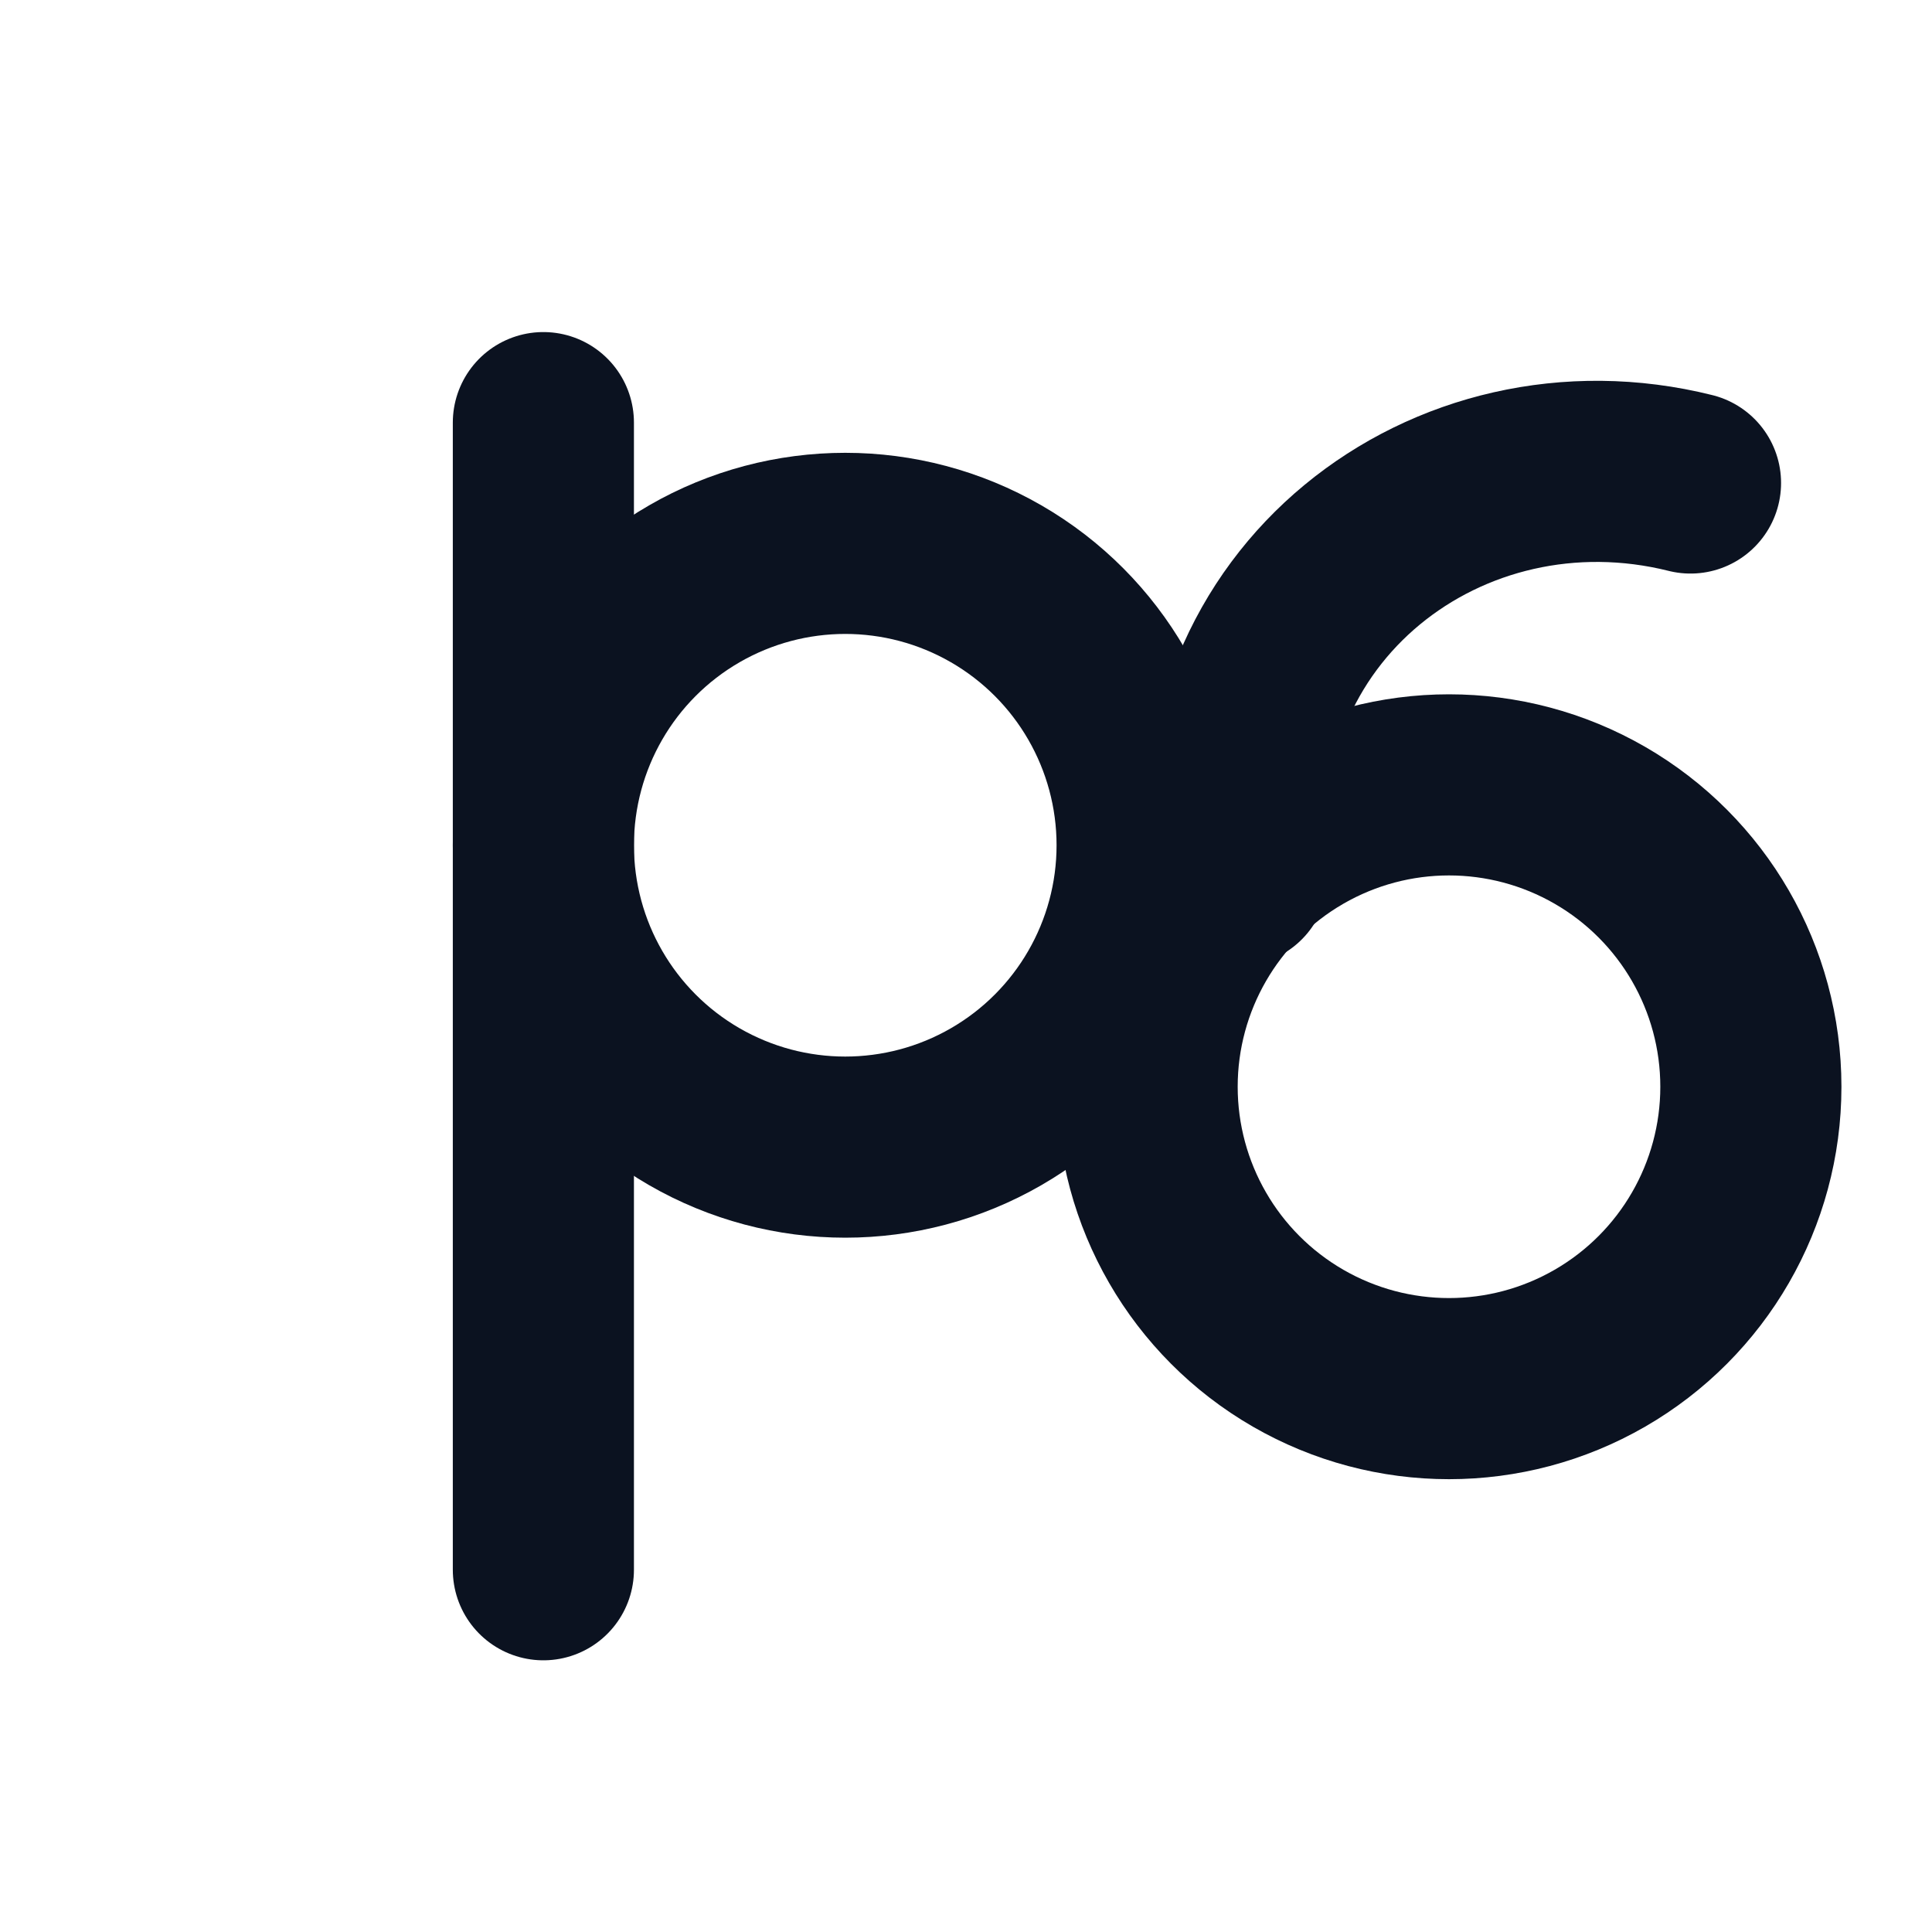 <svg xmlns="http://www.w3.org/2000/svg" viewBox="0 0 64 64">
  <g fill="none" stroke="#0B1220" stroke-width="6" stroke-linecap="round" stroke-linejoin="round">
    <!-- p -->
    <path d="M18 14V52"/>
    <circle cx="28" cy="28" r="10"/>

    <!-- 6 -->
    <circle cx="48" cy="36" r="10"/>
    <path d="M56 16C48 14 40 20 41 29"/>
  </g>
</svg>


